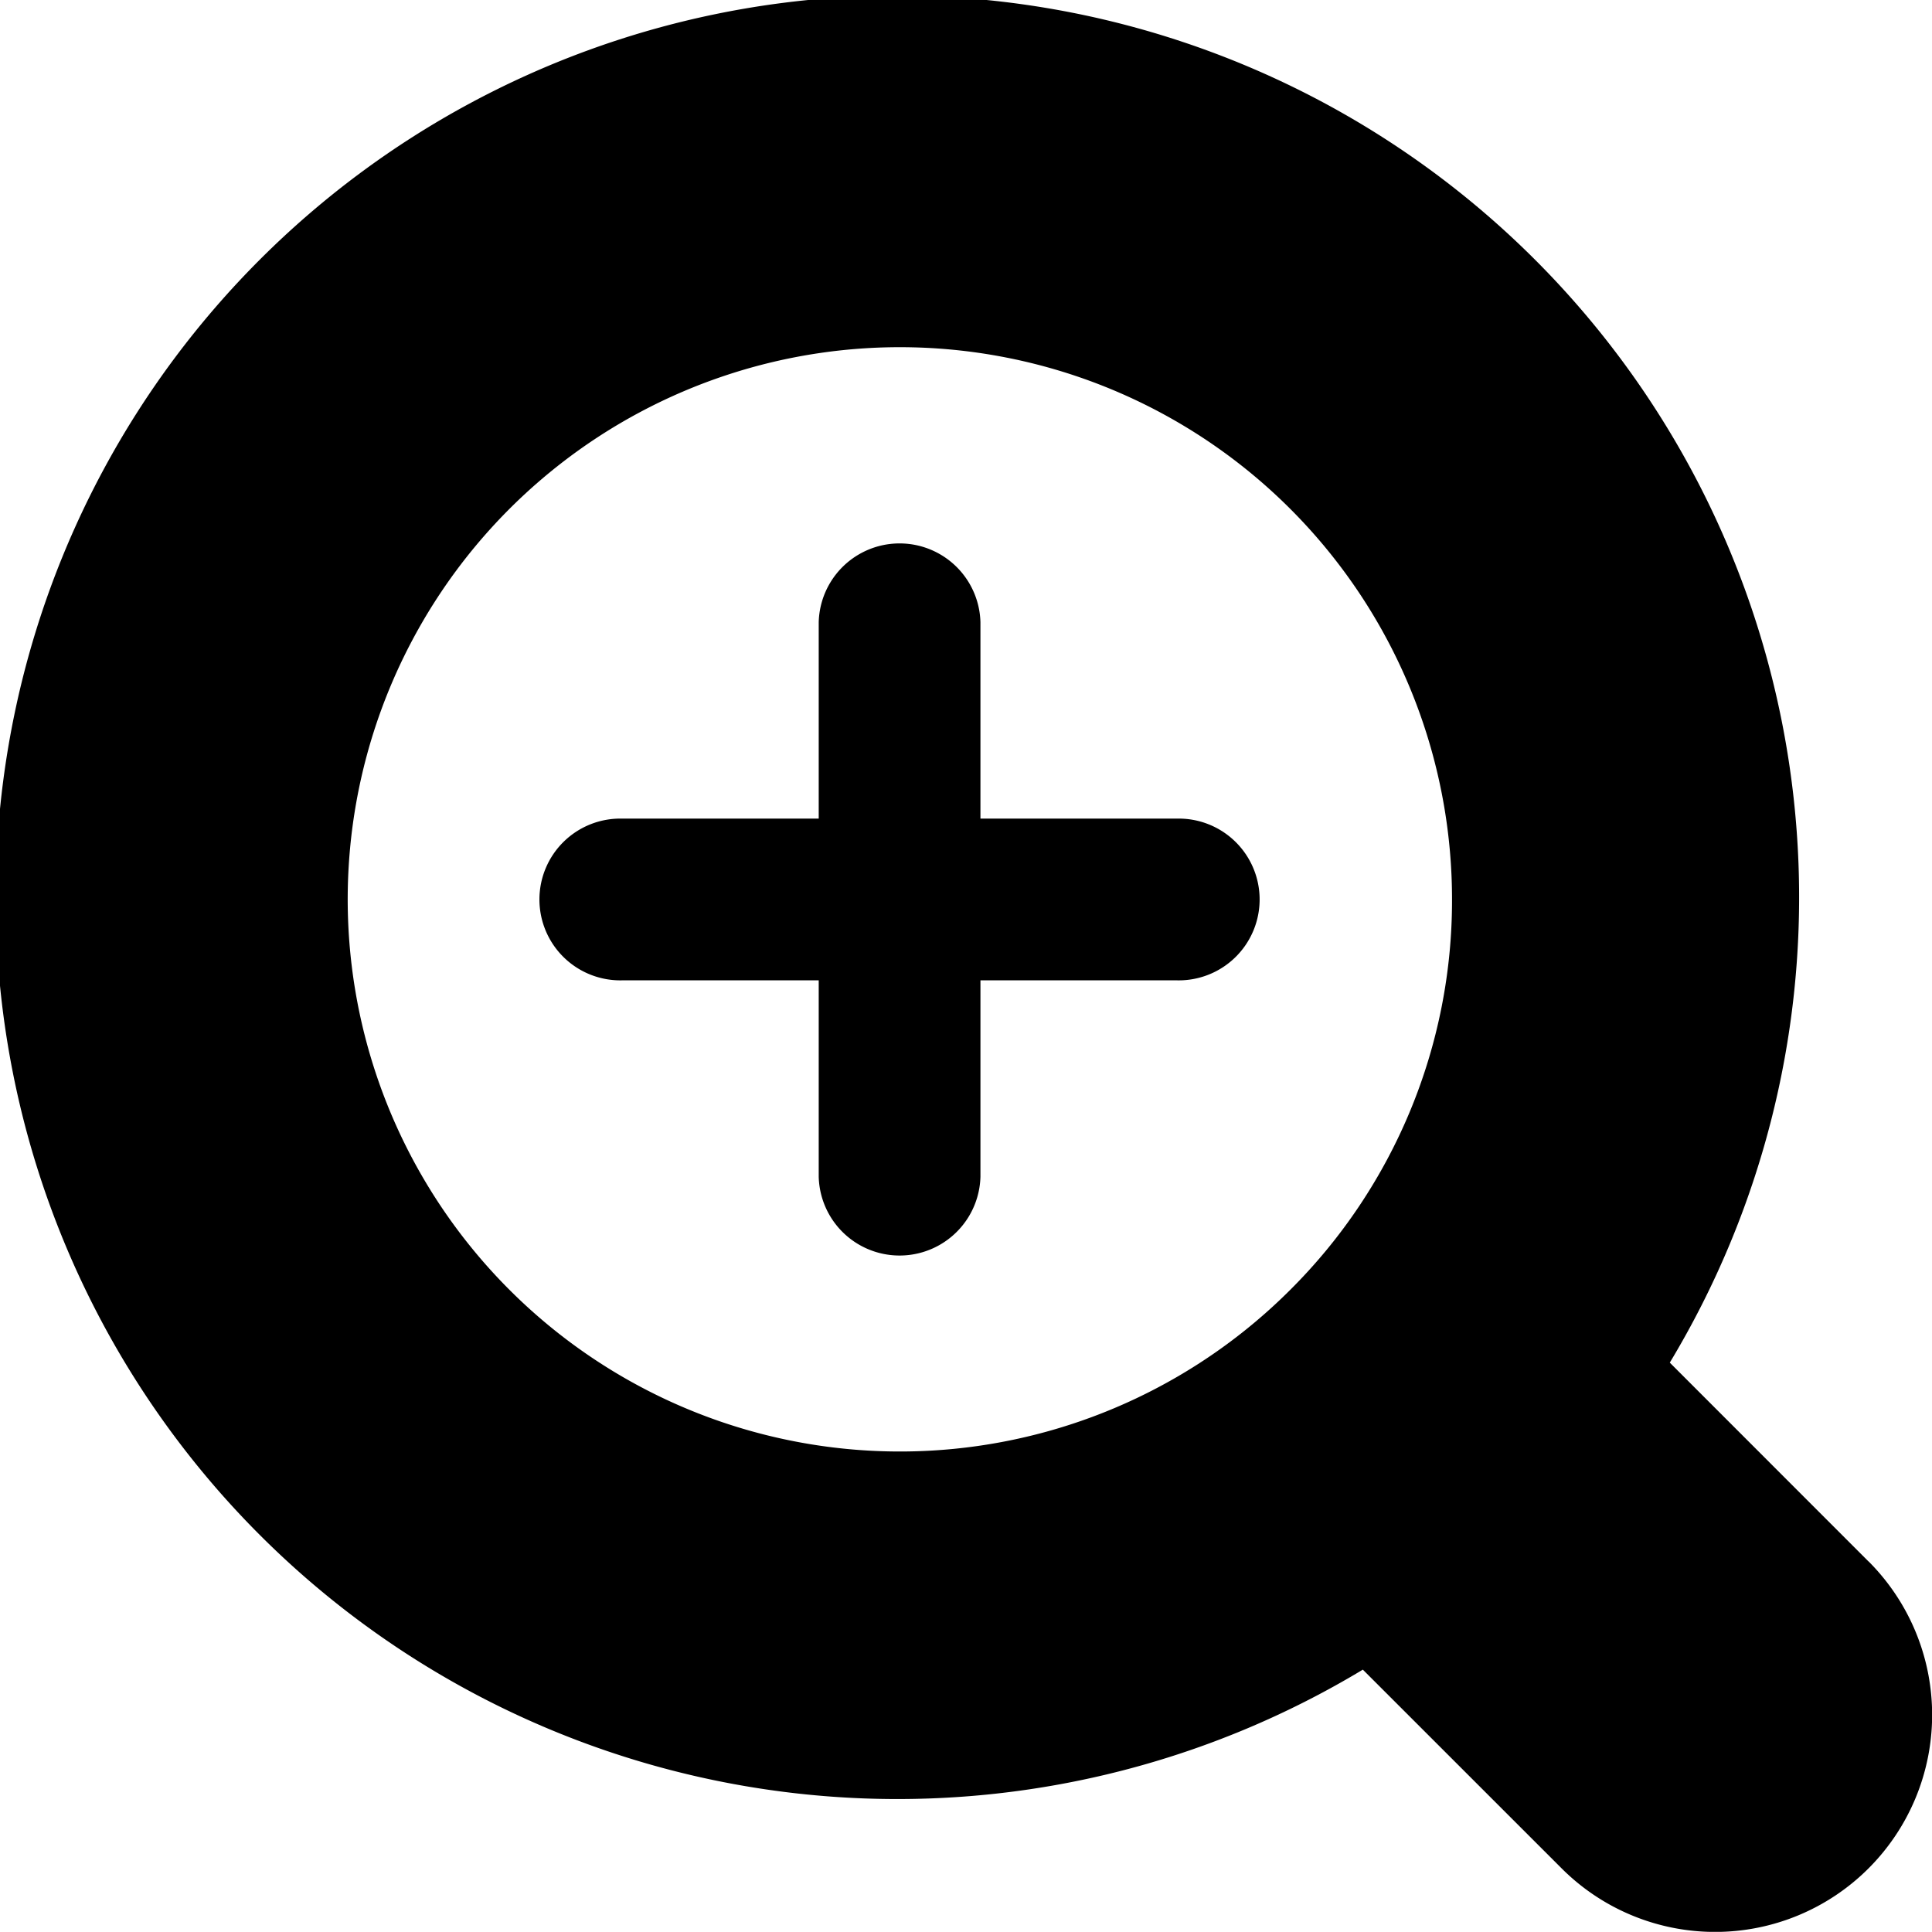 <svg xmlns="http://www.w3.org/2000/svg" width="37.261" height="37.258" viewBox="0 0 37.261 37.258">
  <g id="グループ_1723" data-name="グループ 1723" transform="translate(0 0)">
    <path id="パス_22" data-name="パス 22" d="M155.746,148.85h-3.785v-3.787a1.56,1.56,0,0,0-3.119,0v3.787h-3.787a1.56,1.56,0,1,0,0,3.119h3.787v3.787a1.56,1.56,0,0,0,3.119,0v-3.787h3.785a1.56,1.56,0,1,0,0-3.119Z" transform="translate(-133.052 -133.062)"/>
    <path id="パス_23" data-name="パス 23" d="M36.031,30.133,32.2,26.3a17.391,17.391,0,1,0-5.92,5.921l3.833,3.832a4.186,4.186,0,1,0,5.921-5.919ZM24.876,24.9A10.649,10.649,0,1,1,28,17.366,10.595,10.595,0,0,1,24.876,24.9Z" transform="translate(0.004 -0.02)"/>
  </g>
</svg>
